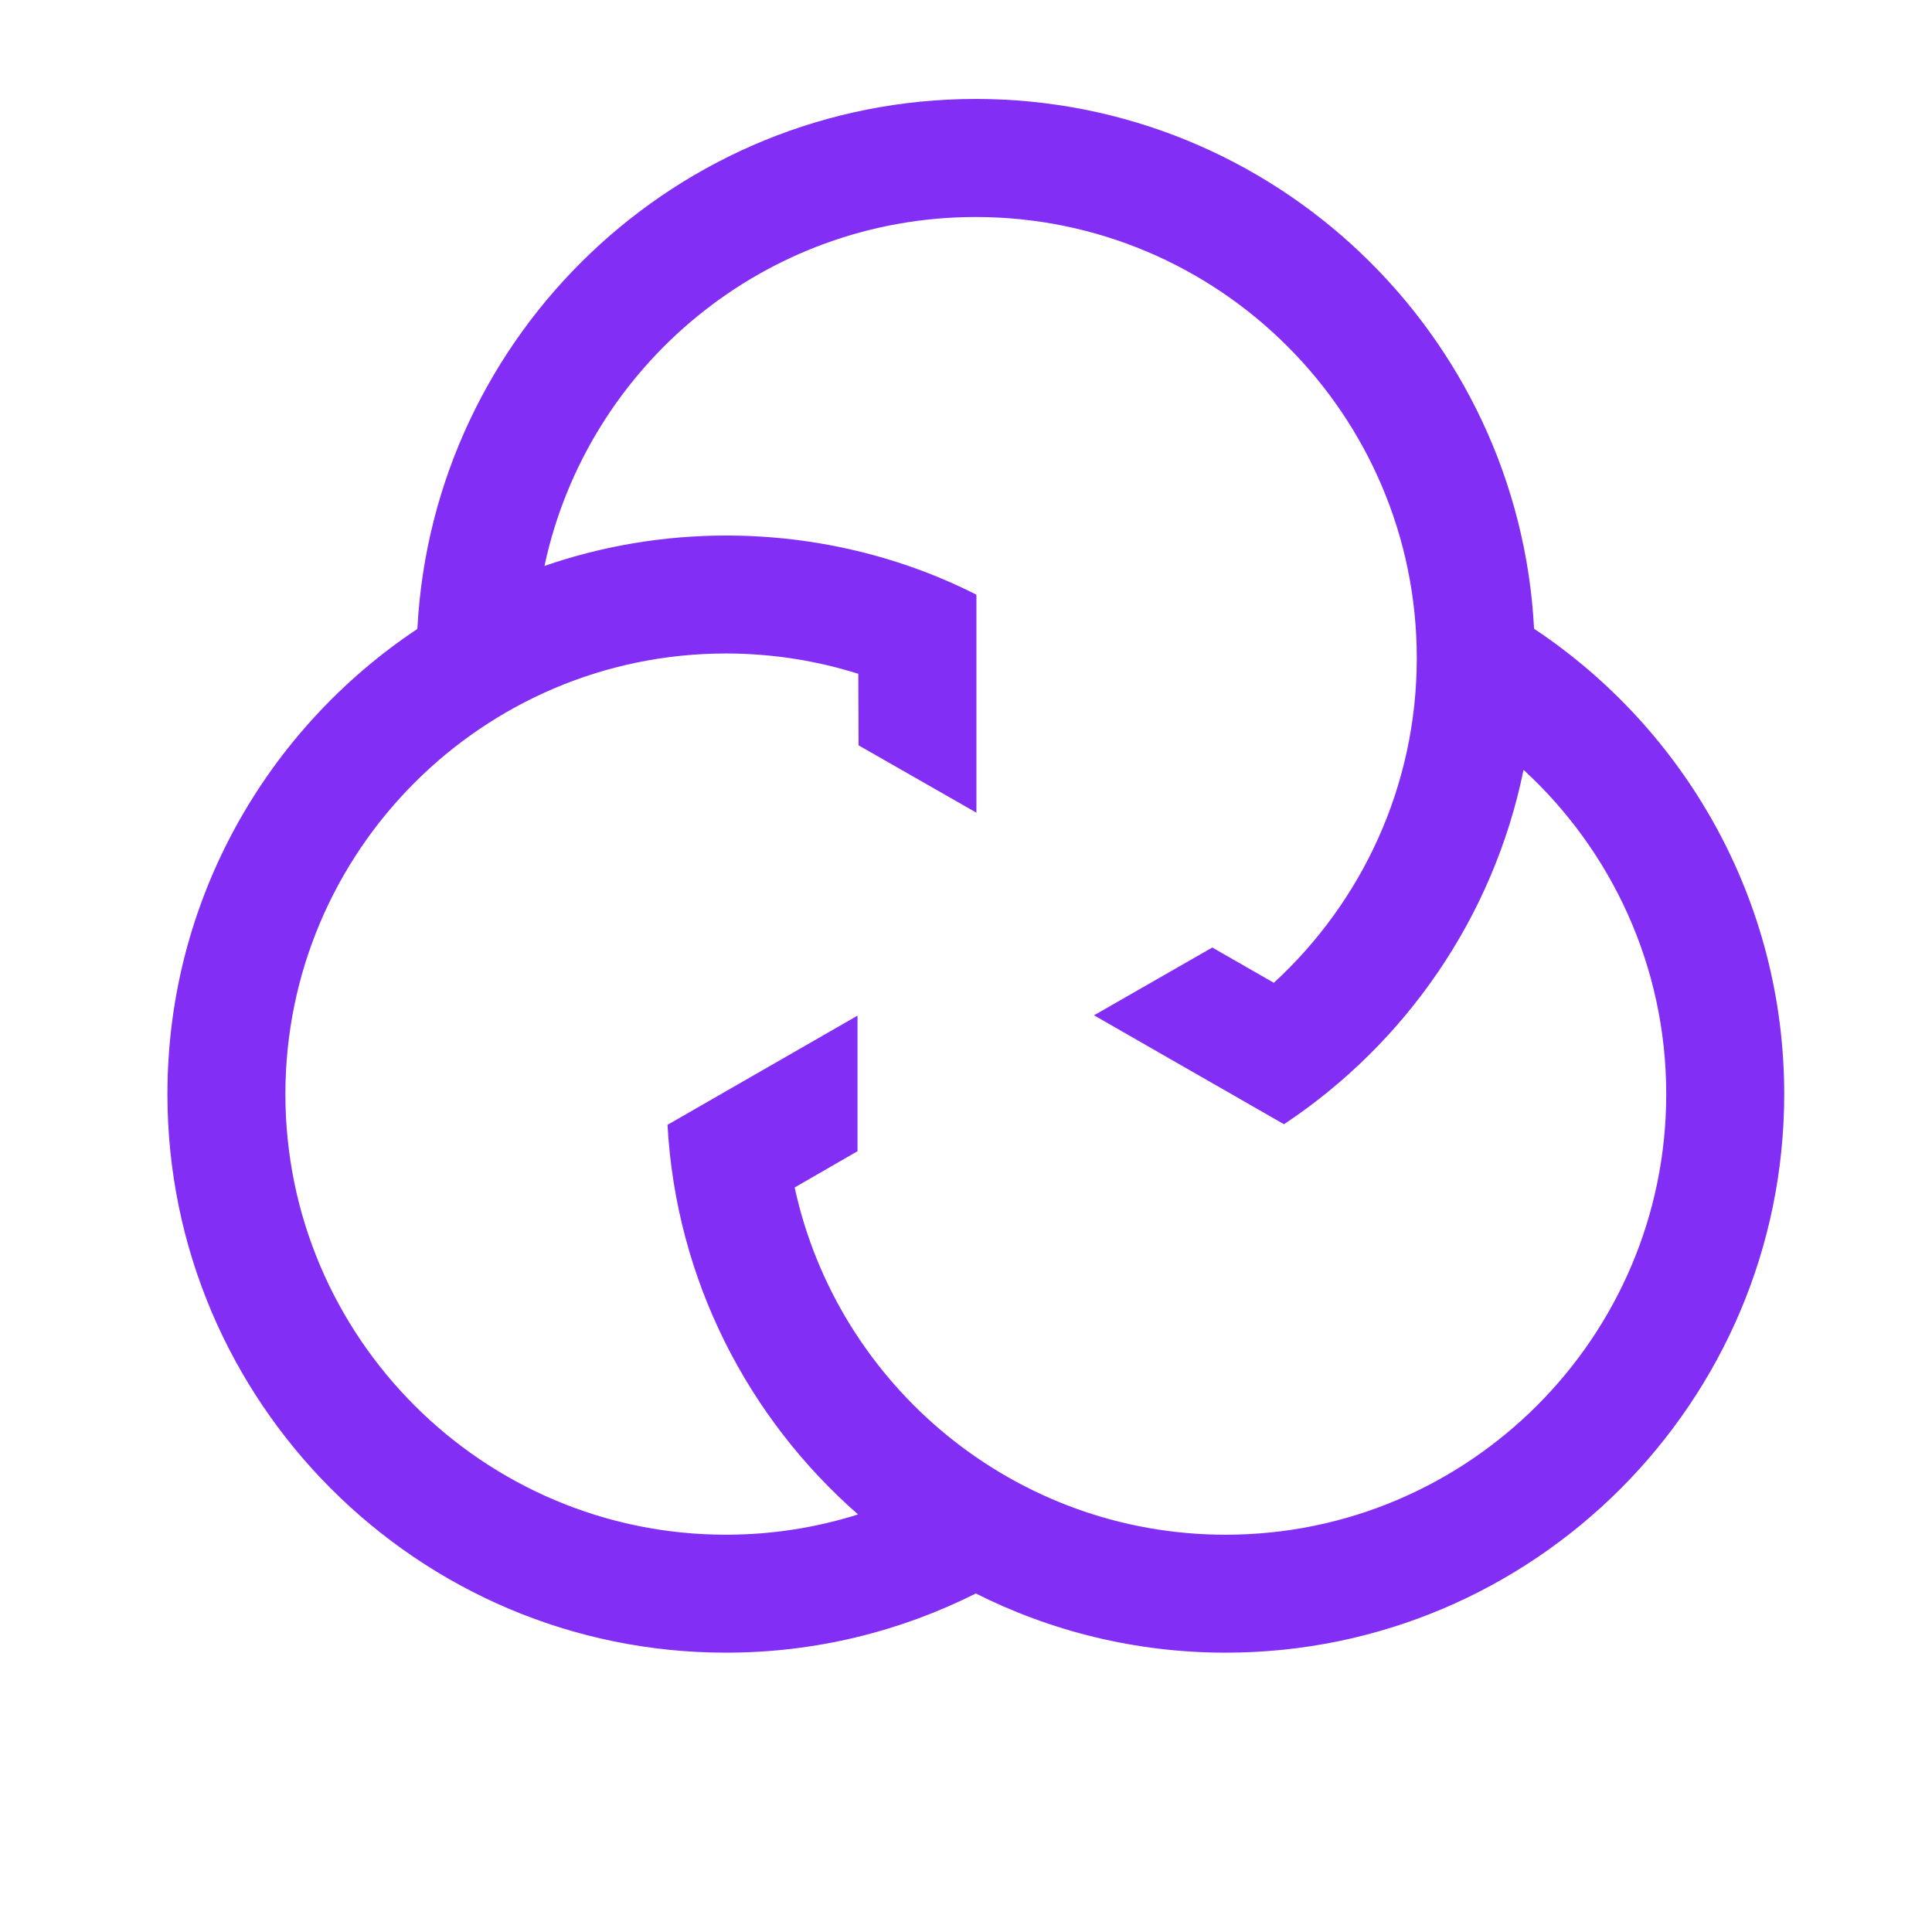 <svg xmlns="http://www.w3.org/2000/svg" width="275" height="275" fill="#822ef5" viewBox="0 0 260 260">
  <title>Cults.</title>
  <path d="M56.145 84.655c-20.238 13.483-33.613 36.496-33.613 62.586 0 41.448 33.725 75.168 75.167 75.168 12.086 0 23.497-2.879 33.62-7.964l-.021-.011-.13-.068c10.161 5.134 21.63 8.043 33.771 8.043 41.45 0 75.173-33.72 75.173-75.168 0-26.113-13.396-49.149-33.663-62.626-2.059-39.665-34.973-71.3-75.14-71.3-40.106 0-72.977 31.542-75.13 71.118l-.034.222zm17.165-8.664c5.779-26.71 29.585-46.787 58.001-46.787 32.728 0 59.353 26.626 59.353 59.354 0 17.274-7.424 32.845-19.238 43.702l-8.281-4.747-15.918 9.123 25.565 14.658c16.324-10.833 28.196-27.854 32.24-47.693 11.799 10.846 19.203 26.394 19.203 43.642 0 32.695-26.601 59.293-59.297 59.293-28.389 0-52.215-20.051-57.995-46.732l8.458-4.879v-18.245l-25.569 14.694c1.14 20.876 10.864 39.506 25.658 52.447l-.007-.017c-5.621 1.775-11.583 2.731-17.785 2.731-32.696 0-59.292-26.598-59.292-59.293 0-32.696 26.595-59.298 59.292-59.298 6.207 0 12.187.962 17.807 2.734l.037 9.626 15.859 9.063v-29.332c-10-5.084-21.58-7.965-33.661-7.965-8.555 0-16.797 1.443-24.466 4.09l.036-.169z"/>
</svg>
